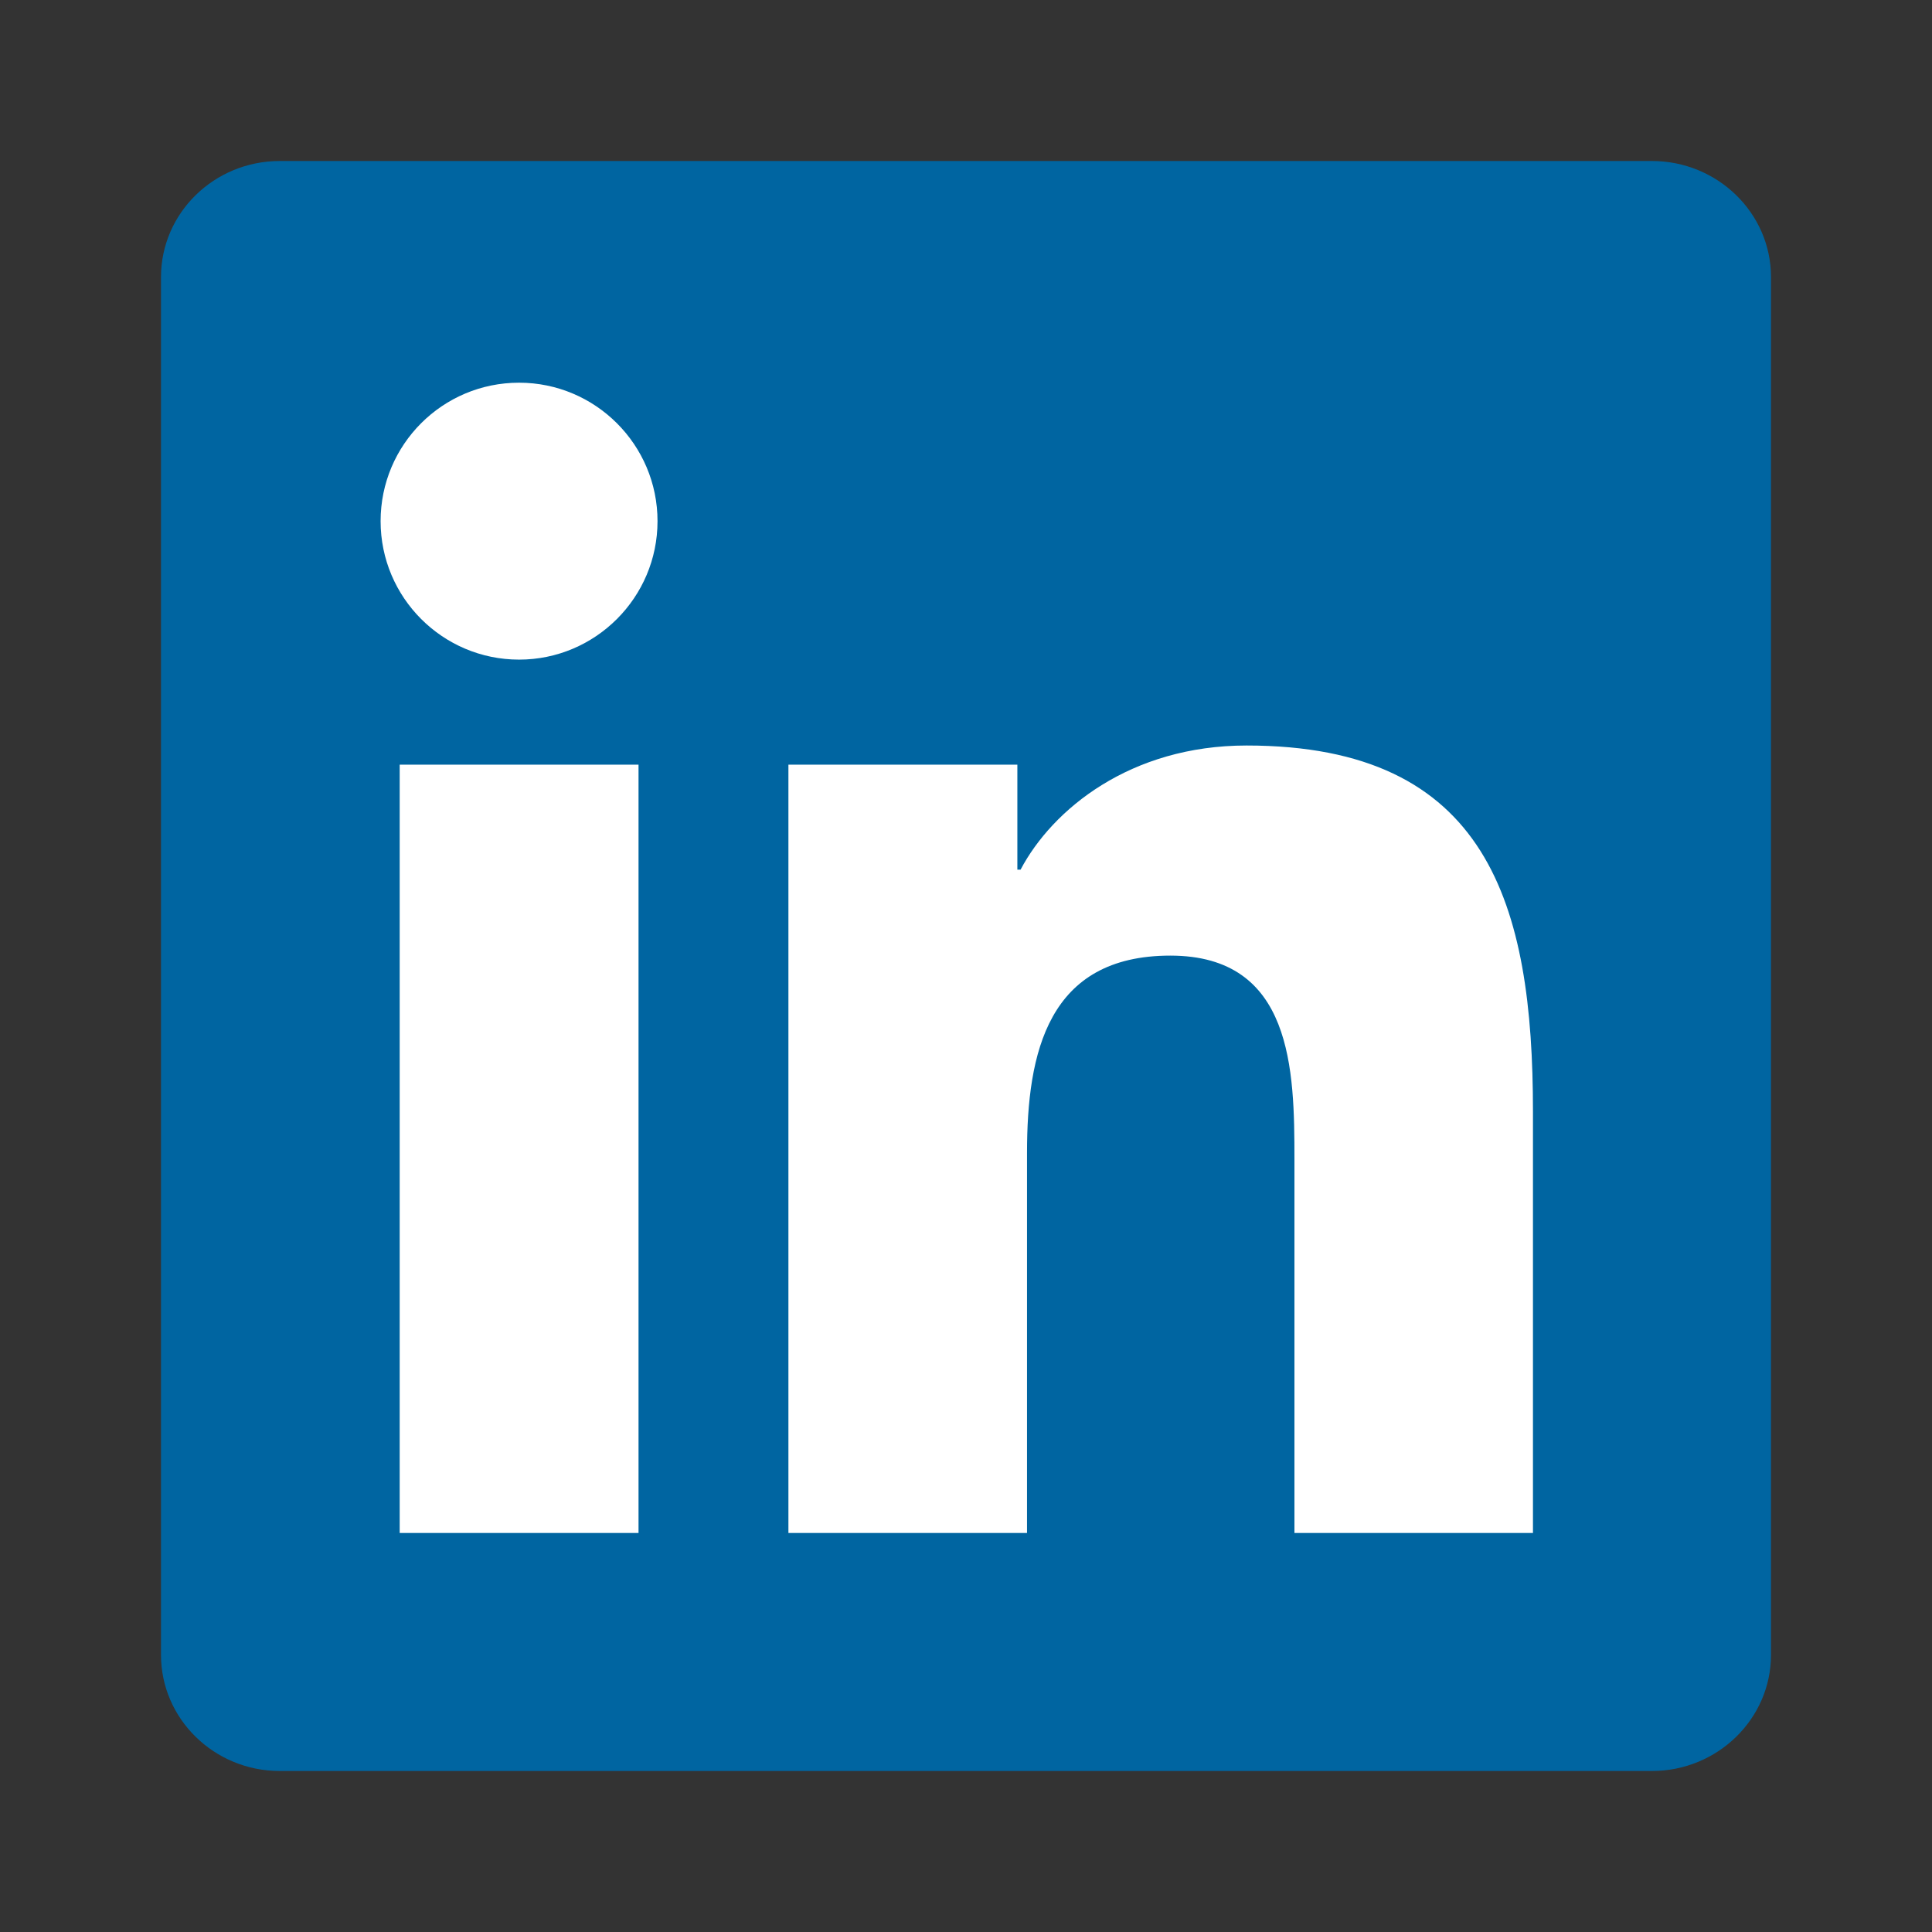 <svg width="24" height="24" viewBox="0 0 24 24" fill="none" xmlns="http://www.w3.org/2000/svg">
<rect x="0" y="0" width="24" height="24" fill="#333333" stroke="none"/>
<path d="M3.476 2C2.661 2 2 2.646 2 3.442V20.557C2 21.353 2.661 22 3.476 22H20.52C21.335 22 22 21.353 22 20.557V3.442C22 2.646 21.335 2 20.52 2H3.476Z" fill="#0065A1"/>
<path d="M4.965 9.499H7.932V19.043H4.965V9.499ZM6.448 4.754C7.397 4.754 8.168 5.525 8.168 6.474C8.168 7.422 7.397 8.194 6.448 8.194C5.5 8.194 4.728 7.424 4.728 6.474C4.728 5.524 5.497 4.754 6.448 4.754Z" fill="white"/>
<path d="M9.793 9.499H12.638V10.803H12.678C13.074 10.053 14.042 9.261 15.485 9.261C18.489 9.261 19.043 11.237 19.043 13.808V19.043H16.08V14.401C16.08 13.294 16.059 11.871 14.538 11.871C13.017 11.871 12.758 13.076 12.758 14.321V19.043H9.794V9.499H9.793Z" fill="white"/>
</svg>
